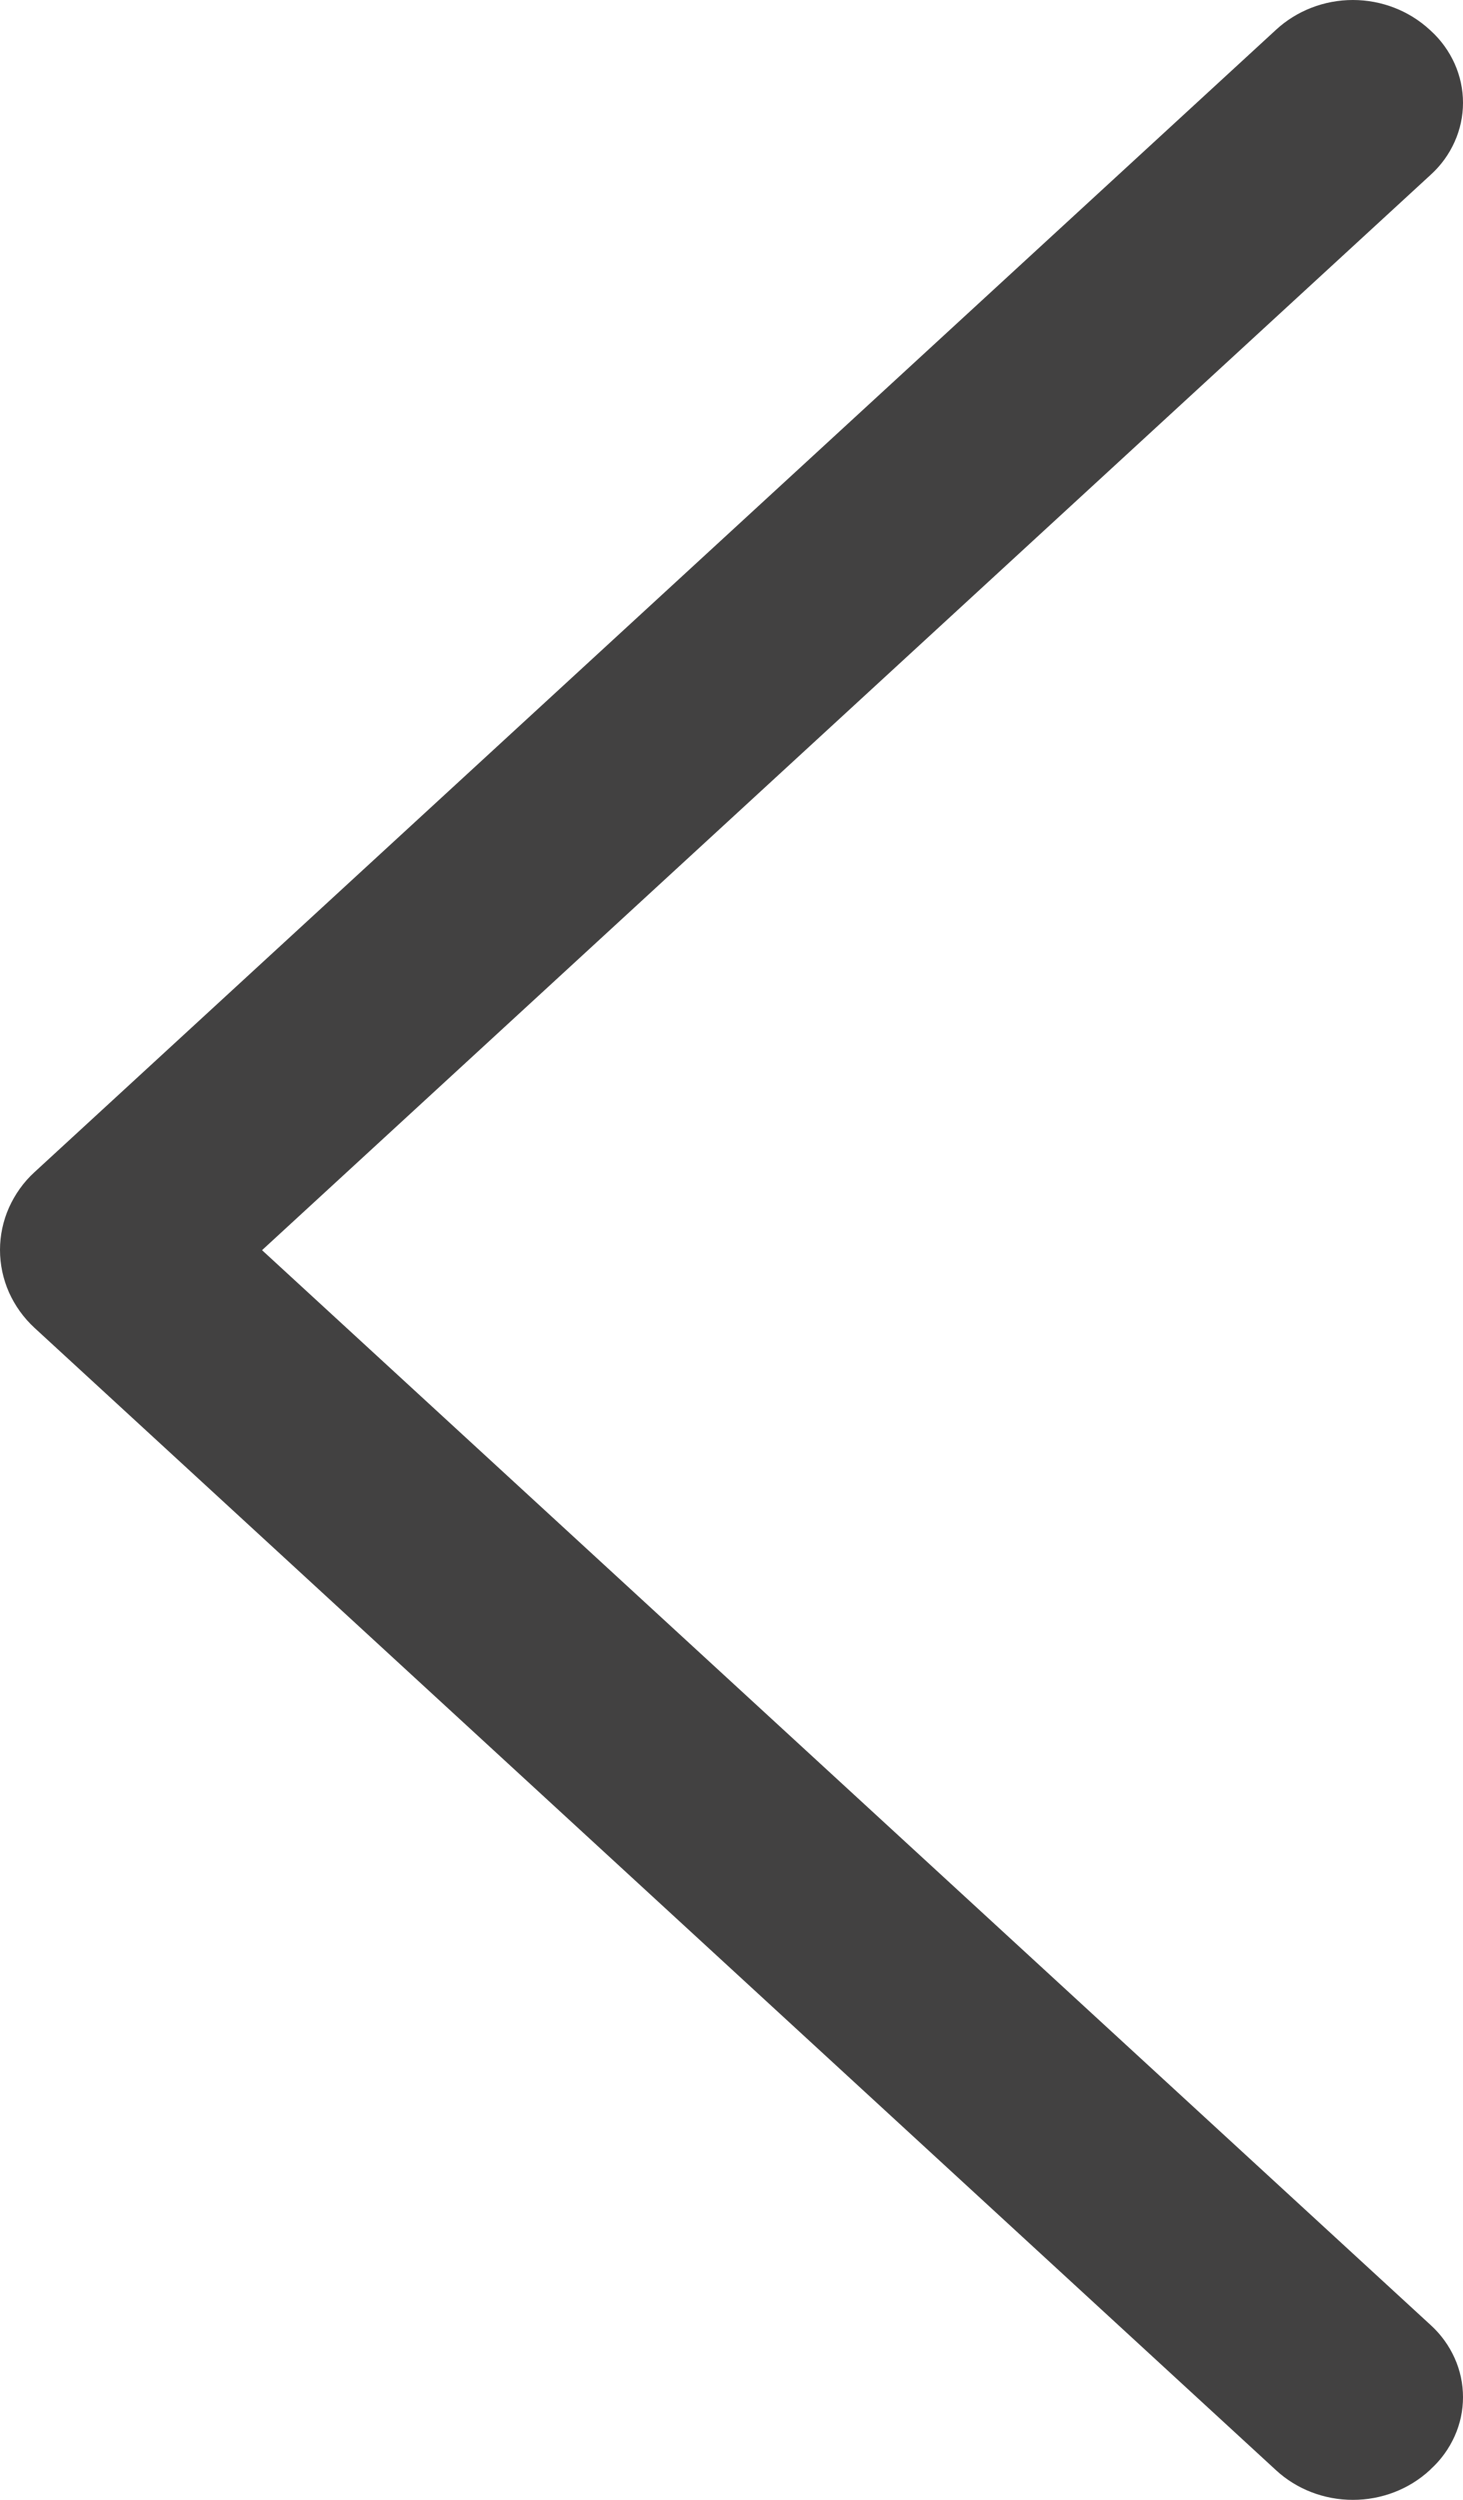 <?xml version="1.0" encoding="UTF-8"?> <svg xmlns="http://www.w3.org/2000/svg" viewBox="0 0 11.903 20.335" fill="none"><path d="M0.281 9.534L10.382 0.242C10.55 0.087 10.774 0 11.007 0C11.24 0 11.464 0.087 11.632 0.242L11.643 0.252C11.725 0.327 11.79 0.418 11.835 0.518C11.88 0.619 11.903 0.727 11.903 0.836C11.903 0.945 11.88 1.053 11.835 1.153C11.79 1.254 11.725 1.344 11.643 1.419L2.132 10.169L11.643 18.915C11.725 18.99 11.79 19.081 11.835 19.181C11.88 19.281 11.903 19.389 11.903 19.499C11.903 19.608 11.88 19.716 11.835 19.816C11.79 19.916 11.725 20.007 11.643 20.082L11.632 20.093C11.464 20.248 11.24 20.334 11.007 20.334C10.774 20.334 10.55 20.248 10.382 20.093L0.281 10.801C0.192 10.719 0.122 10.621 0.073 10.512C0.025 10.403 0 10.286 0 10.167C0 10.049 0.025 9.931 0.073 9.823C0.122 9.714 0.192 9.615 0.281 9.534Z" fill="#424141"></path></svg> 